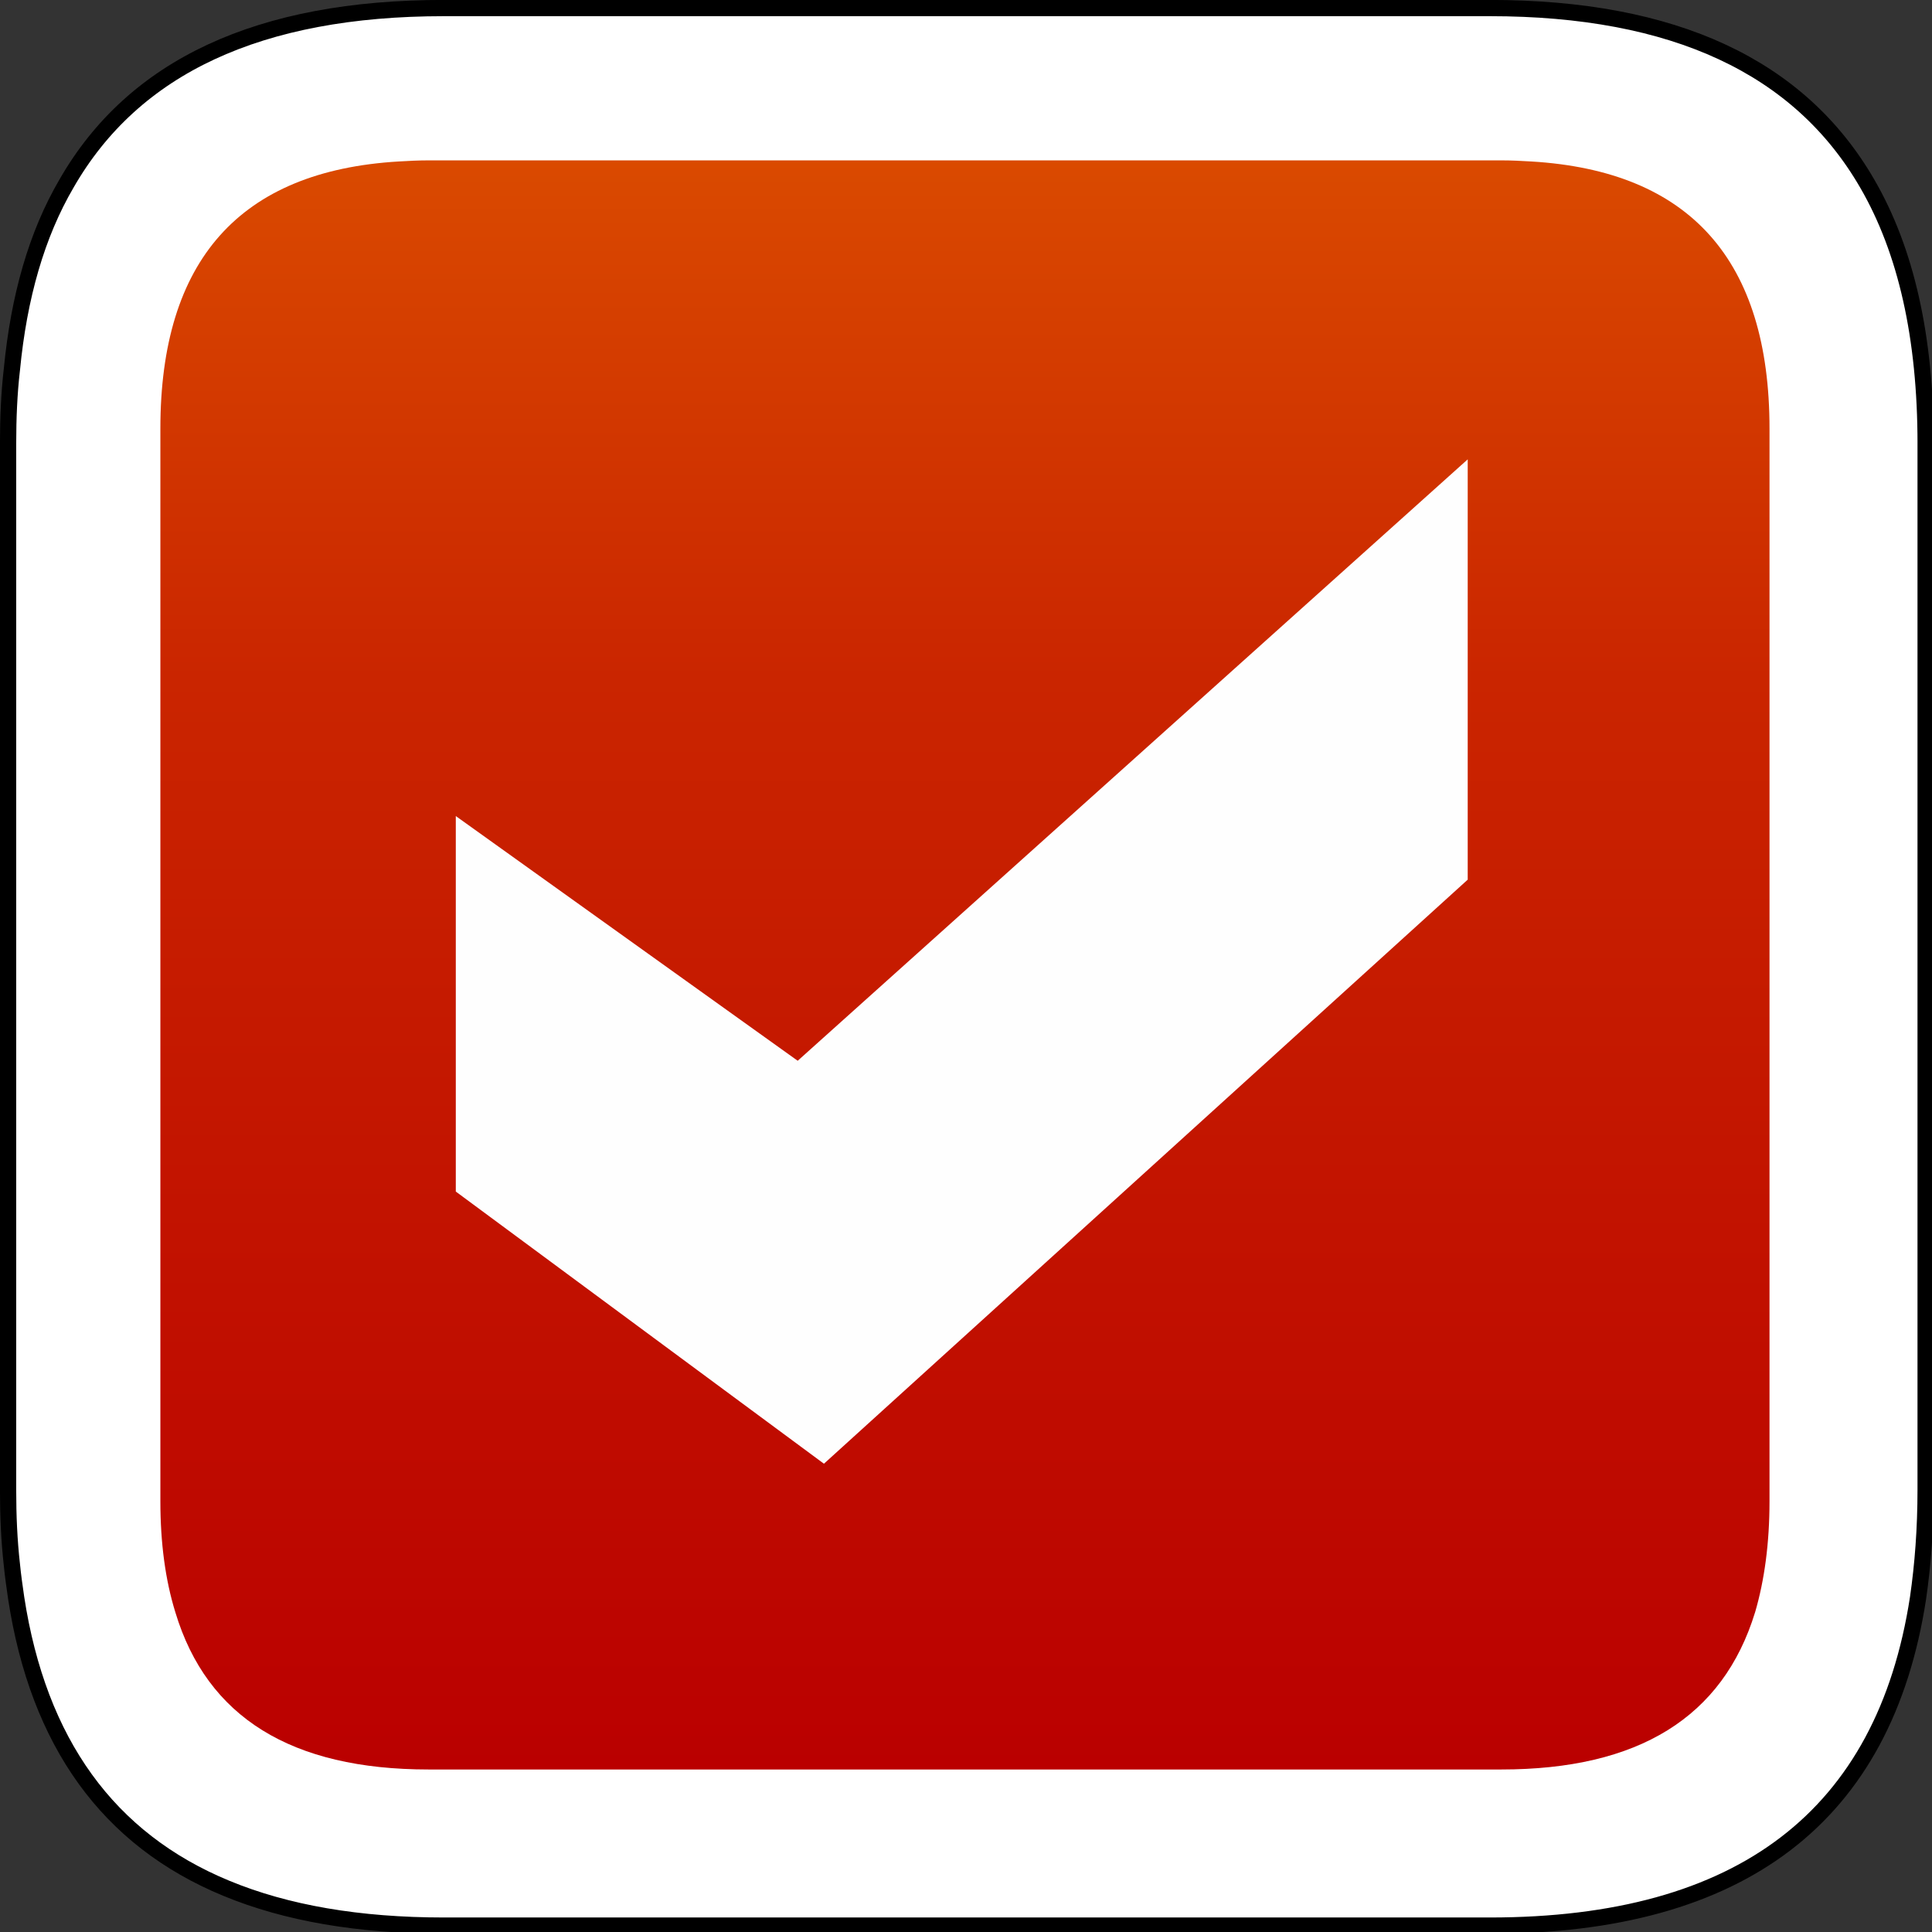 <?xml version="1.0" encoding="UTF-8" standalone="no" ?>
<!DOCTYPE svg PUBLIC "-//W3C//DTD SVG 1.1//EN" "http://www.w3.org/Graphics/SVG/1.1/DTD/svg11.dtd">
<svg xmlns="http://www.w3.org/2000/svg" xmlns:xlink="http://www.w3.org/1999/xlink" version="1.1" width="91" height="91" viewBox="0 0 91 91" xml:space="preserve">
<rect x="0" y="0" width="91" height="91" fill="#333333" stroke="none"/>
<desc>Created with Fabric.js 3.6.6</desc>
<defs>
</defs>
<g transform="matrix(1 0 0 1 320 240)"  >
<g style=""   >
		<g transform="matrix(0.09 0 0 0.09 -274.46 -194.46)"  >
<path style="stroke: rgb(0,0,0); stroke-width: 8.5; stroke-dasharray: none; stroke-linecap: butt; stroke-dashoffset: 0; stroke-linejoin: miter; stroke-miterlimit: 22.93; fill: rgb(255,255,255); fill-rule: nonzero; opacity: 1;"  transform=" translate(-506.02, -506.03)" d="M 1007.8 232.33 c 0 -55.82 -10.2 -101.15 -30.6 -136.28 c -35.42 -61.2 -101.15 -91.8 -197.48 -91.8 l -547.39 0 c -96.61 0 -162.35 30.6 -197.48 91.8 c -15.59 26.63 -24.94 59.21 -28.62 97.46 c -1.42 12.18 -1.98 25.22 -1.98 38.81 l 0 547.4 c 0 13.6 0.57 26.63 1.98 39.1 c 0.57 5.95 1.41 11.62 2.26 17.57 c 11.62 75.65 48.17 126.37 109.93 151.86 c 31.45 13.04 69.42 19.55 113.9 19.55 l 547.39 0 c 131.75 0 206.55 -57.23 224.11 -171.42 c 2.55 -17.57 3.97 -36.55 3.97 -56.66 l 0 -547.4 z" stroke-linecap="round" />
</g>
		<g transform="matrix(0.09 0 0 0.09 -274.55 -194.55)"  >
<linearGradient id="SVGID_SVGID_10_7" gradientUnits="userSpaceOnUse" gradientTransform="matrix(1 0 0 1 0 0)"  x1="506.03" y1="84.96" x2="506.03" y2="927.09">
<stop offset="0%" style="stop-color:rgb(218,74,0);stop-opacity: 1"/>
<stop offset="32.157%" style="stop-color:rgb(202,37,0);stop-opacity: 1"/>
<stop offset="100%" style="stop-color:rgb(186,0,0);stop-opacity: 1"/>
</linearGradient>
<path style="stroke: none; stroke-width: 1; stroke-dasharray: none; stroke-linecap: butt; stroke-dashoffset: 0; stroke-linejoin: miter; stroke-miterlimit: 4; fill: url(#SVGID_SVGID_10_7); fill-rule: nonzero; opacity: 1;"  transform=" translate(-506.02, -506.03)" d="M 919.54 844.85 c 4.94 -16.86 7.55 -36.32 7.55 -58.11 l 0 -561.42 c 0 -88.05 -41.56 -134.83 -124.67 -139.78 c -4.94 -0.29 -10.17 -0.58 -15.69 -0.58 l -561.42 0 c -5.52 0 -10.75 0.29 -15.69 0.58 c -83.11 4.94 -124.67 51.73 -124.67 139.78 l 0 561.42 c 0 21.79 2.61 41.26 7.85 58.11 c 16.56 54.92 60.73 82.24 132.51 82.24 l 561.42 0 c 71.77 0 115.94 -27.32 132.8 -82.24 z" stroke-linecap="round" />
</g>
		<g transform="matrix(0.09 0 0 0.09 -274.7 -194.71)"  >
<polygon style="stroke: none; stroke-width: 1; stroke-dasharray: none; stroke-linecap: butt; stroke-dashoffset: 0; stroke-linejoin: miter; stroke-miterlimit: 4; fill: rgb(254,254,254); fill-rule: evenodd; opacity: 1;"  points="-72.12,262.82 -72.12,262.81 -72.13,262.82 -72.13,262.81 -264.79,120.38 -264.79,-76.14 -85.86,51.93 264.79,-262.82 264.79,-42.85 -72.12,262.81 " />
</g>
</g>
</g>
</svg>
